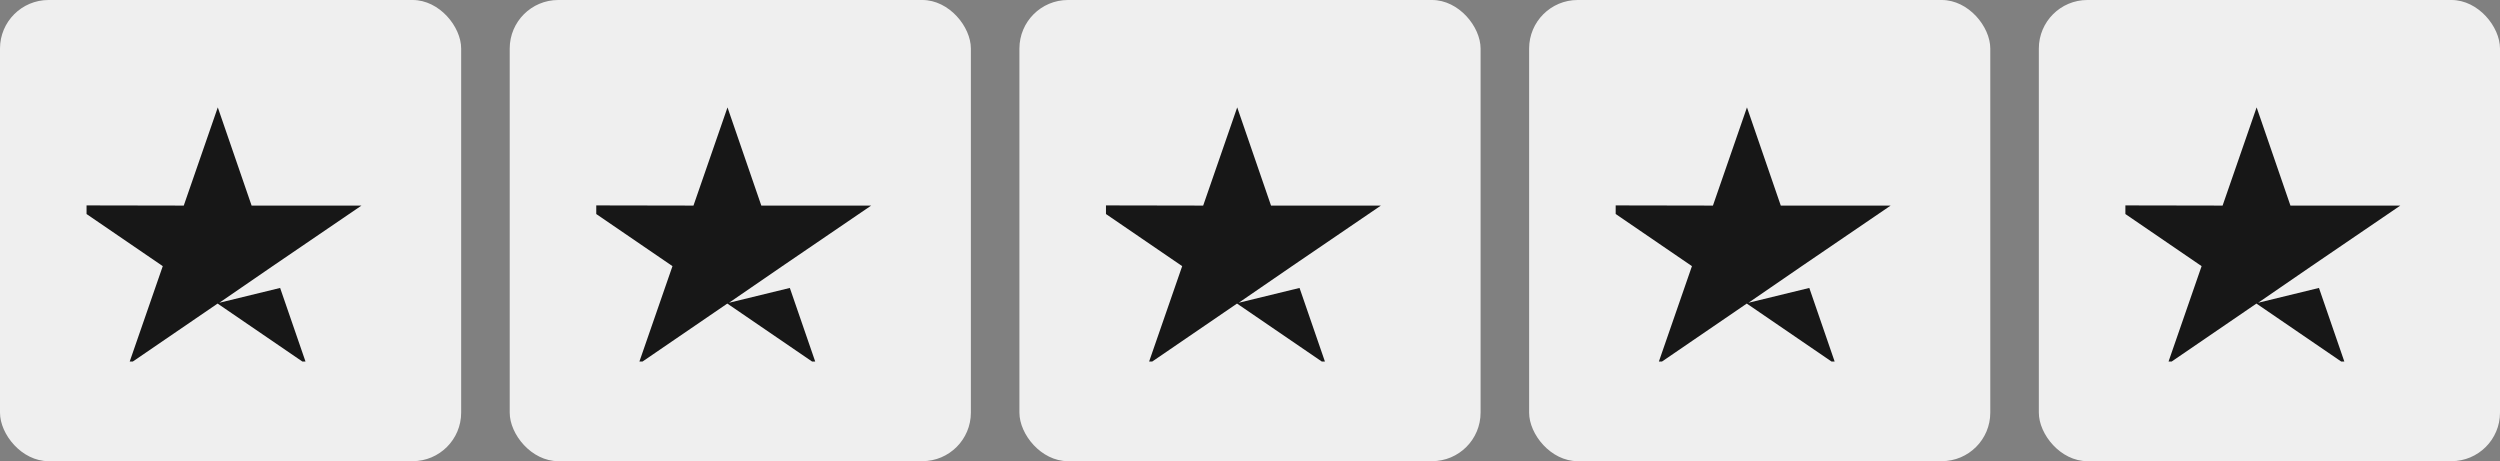 <svg width="103" height="19" viewBox="0 0 103 19" fill="none" xmlns="http://www.w3.org/2000/svg">
<rect x="0" y="0" width="103" height="19" fill="#808080" stroke="none"/>
<rect width="19" height="19" rx="2" fill="#EFEFEF"/>
<g clip-path="url(#clip0_3444_1228)">
<path d="M11.541 11.863L12.626 15.01L8.965 12.507L5.304 15.01L6.706 10.965L3.045 8.462L7.571 8.47L8.973 4.424L10.366 8.47H14.893L11.232 10.965L11.219 10.974L9.035 12.474L11.541 11.863Z" fill="#171717"/>
</g>
<rect x="21" width="19" height="19" rx="2" fill="#EFEFEF"/>
<g clip-path="url(#clip1_3444_1228)">
<path d="M32.541 11.863L33.626 15.01L29.965 12.507L26.304 15.01L27.706 10.965L24.045 8.462L28.571 8.47L29.973 4.425L31.366 8.47H35.893L32.232 10.965L32.219 10.974L30.035 12.474L32.541 11.863Z" fill="#171717"/>
</g>
<rect x="42" width="19" height="19" rx="2" fill="#EFEFEF"/>
<g clip-path="url(#clip2_3444_1228)">
<path d="M53.541 11.863L54.626 15.01L50.965 12.507L47.304 15.01L48.706 10.965L45.045 8.462L49.571 8.47L50.973 4.424L52.366 8.47H56.893L53.232 10.965L53.219 10.974L51.035 12.474L53.541 11.863Z" fill="#171717"/>
</g>
<rect x="63" width="19" height="19" rx="2" fill="#EFEFEF"/>
<g clip-path="url(#clip3_3444_1228)">
<path d="M74.543 11.863L75.627 15.01L71.967 12.507L68.306 15.01L69.708 10.965L66.047 8.462L70.573 8.47L71.975 4.424L73.368 8.47H77.895L74.234 10.965L74.221 10.974L72.037 12.474L74.543 11.863Z" fill="#171717"/>
</g>
<rect x="84" width="19" height="19" rx="2" fill="#EFEFEF"/>
<g clip-path="url(#clip4_3444_1228)">
<path d="M95.541 11.863L96.626 15.01L92.965 12.507L89.304 15.01L90.706 10.965L87.045 8.462L91.571 8.47L92.973 4.424L94.366 8.47H98.893L95.232 10.965L95.219 10.974L93.035 12.474L95.541 11.863Z" fill="#171717"/>
</g>
<defs>
<clipPath id="clip0_3444_1228">
<rect width="11.867" height="10.788" fill="white" transform="translate(3.566 4.106)"/>
</clipPath>
<clipPath id="clip1_3444_1228">
<rect width="11.867" height="10.788" fill="white" transform="translate(24.566 4.106)"/>
</clipPath>
<clipPath id="clip2_3444_1228">
<rect width="11.867" height="10.788" fill="white" transform="translate(45.566 4.106)"/>
</clipPath>
<clipPath id="clip3_3444_1228">
<rect width="11.867" height="10.788" fill="white" transform="translate(66.566 4.106)"/>
</clipPath>
<clipPath id="clip4_3444_1228">
<rect width="11.867" height="10.788" fill="white" transform="translate(87.566 4.106)"/>
</clipPath>
</defs>
</svg>
